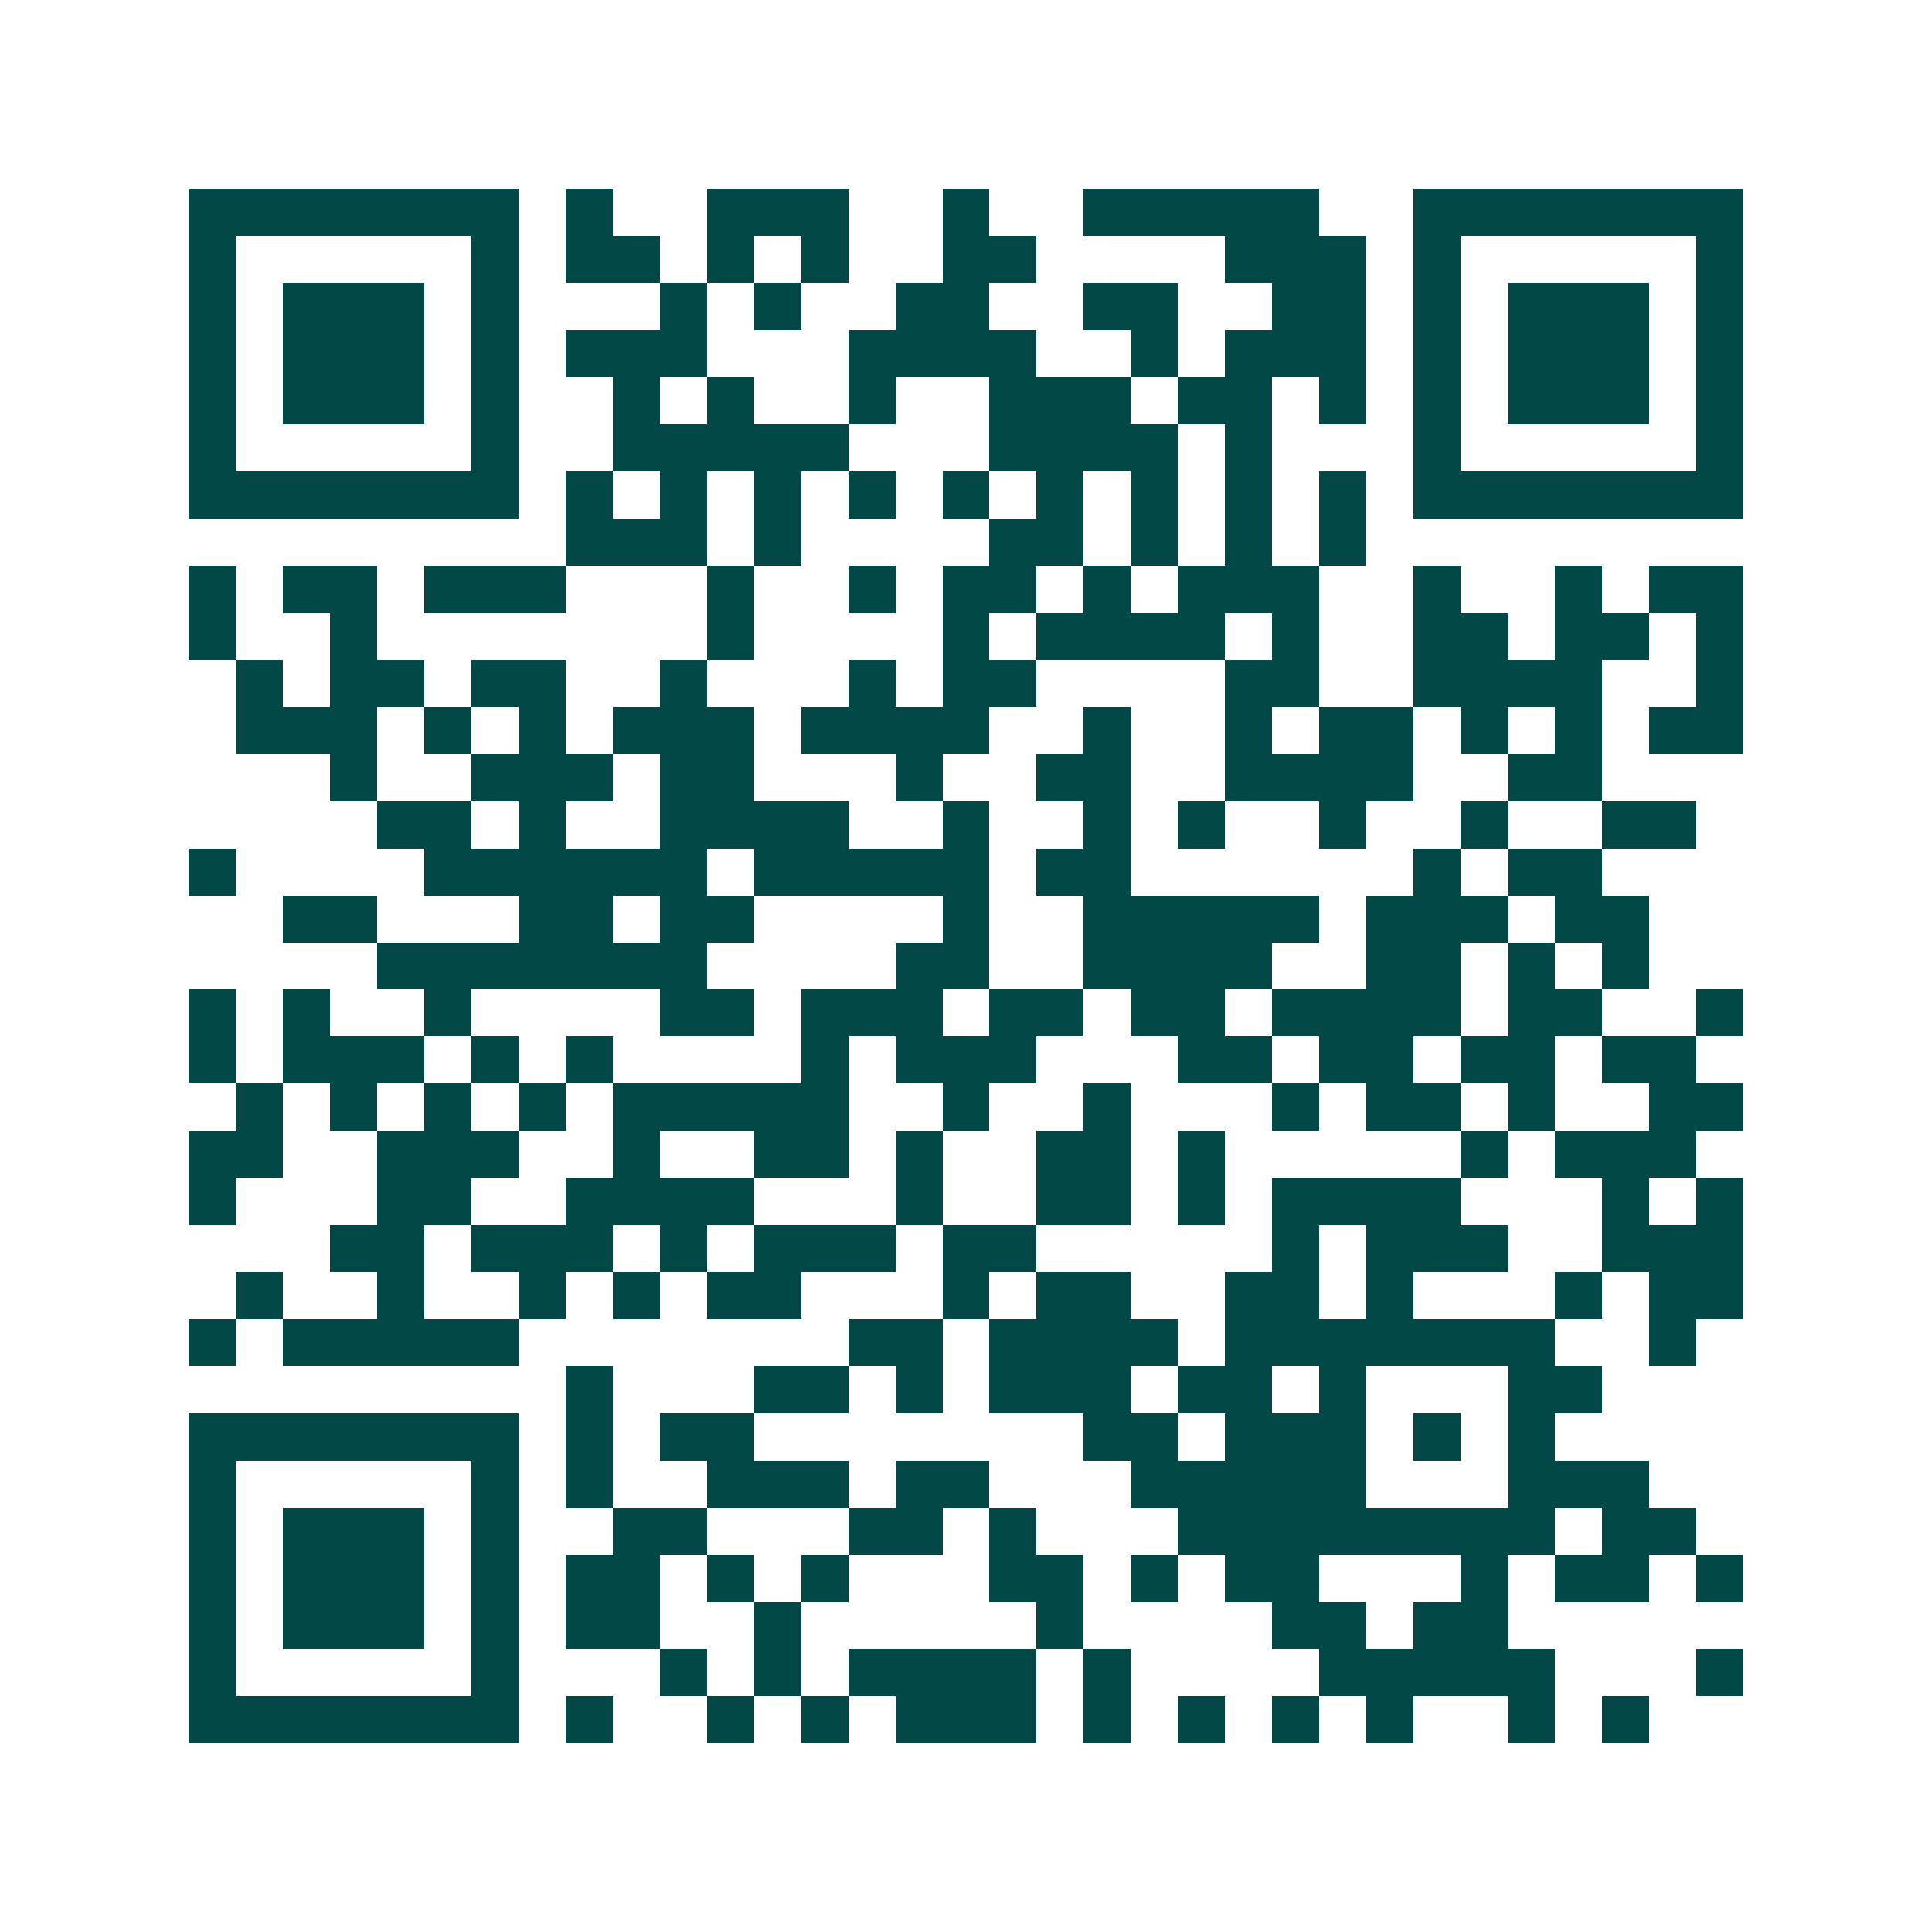 <svg xmlns="http://www.w3.org/2000/svg" width="200" height="200" viewBox="0 0 41 41" shape-rendering="crispEdges"><path fill="#ffffff" d="M0 0h41v41H0z"/><path stroke="#014847" d="M4 4.5h7m1 0h1m2 0h3m2 0h1m2 0h5m2 0h7M4 5.5h1m5 0h1m1 0h2m1 0h1m1 0h1m2 0h2m4 0h3m1 0h1m5 0h1M4 6.5h1m1 0h3m1 0h1m3 0h1m1 0h1m2 0h2m2 0h2m2 0h2m1 0h1m1 0h3m1 0h1M4 7.5h1m1 0h3m1 0h1m1 0h3m3 0h4m2 0h1m1 0h3m1 0h1m1 0h3m1 0h1M4 8.5h1m1 0h3m1 0h1m2 0h1m1 0h1m2 0h1m2 0h3m1 0h2m1 0h1m1 0h1m1 0h3m1 0h1M4 9.5h1m5 0h1m2 0h5m3 0h4m1 0h1m3 0h1m5 0h1M4 10.5h7m1 0h1m1 0h1m1 0h1m1 0h1m1 0h1m1 0h1m1 0h1m1 0h1m1 0h1m1 0h7M12 11.5h3m1 0h1m4 0h2m1 0h1m1 0h1m1 0h1M4 12.5h1m1 0h2m1 0h3m3 0h1m2 0h1m1 0h2m1 0h1m1 0h3m2 0h1m2 0h1m1 0h2M4 13.5h1m2 0h1m7 0h1m4 0h1m1 0h4m1 0h1m2 0h2m1 0h2m1 0h1M5 14.5h1m1 0h2m1 0h2m2 0h1m3 0h1m1 0h2m4 0h2m2 0h4m2 0h1M5 15.5h3m1 0h1m1 0h1m1 0h3m1 0h4m2 0h1m2 0h1m1 0h2m1 0h1m1 0h1m1 0h2M7 16.5h1m2 0h3m1 0h2m3 0h1m2 0h2m2 0h4m2 0h2M8 17.5h2m1 0h1m2 0h4m2 0h1m2 0h1m1 0h1m2 0h1m2 0h1m2 0h2M4 18.5h1m4 0h6m1 0h5m1 0h2m6 0h1m1 0h2M6 19.5h2m3 0h2m1 0h2m4 0h1m2 0h5m1 0h3m1 0h2M8 20.5h7m4 0h2m2 0h4m2 0h2m1 0h1m1 0h1M4 21.5h1m1 0h1m2 0h1m4 0h2m1 0h3m1 0h2m1 0h2m1 0h4m1 0h2m2 0h1M4 22.5h1m1 0h3m1 0h1m1 0h1m4 0h1m1 0h3m3 0h2m1 0h2m1 0h2m1 0h2M5 23.5h1m1 0h1m1 0h1m1 0h1m1 0h5m2 0h1m2 0h1m3 0h1m1 0h2m1 0h1m2 0h2M4 24.5h2m2 0h3m2 0h1m2 0h2m1 0h1m2 0h2m1 0h1m5 0h1m1 0h3M4 25.5h1m3 0h2m2 0h4m3 0h1m2 0h2m1 0h1m1 0h4m3 0h1m1 0h1M7 26.5h2m1 0h3m1 0h1m1 0h3m1 0h2m5 0h1m1 0h3m2 0h3M5 27.5h1m2 0h1m2 0h1m1 0h1m1 0h2m3 0h1m1 0h2m2 0h2m1 0h1m3 0h1m1 0h2M4 28.5h1m1 0h5m7 0h2m1 0h4m1 0h7m2 0h1M12 29.5h1m3 0h2m1 0h1m1 0h3m1 0h2m1 0h1m3 0h2M4 30.5h7m1 0h1m1 0h2m7 0h2m1 0h3m1 0h1m1 0h1M4 31.5h1m5 0h1m1 0h1m2 0h3m1 0h2m3 0h5m3 0h3M4 32.5h1m1 0h3m1 0h1m2 0h2m3 0h2m1 0h1m3 0h8m1 0h2M4 33.5h1m1 0h3m1 0h1m1 0h2m1 0h1m1 0h1m3 0h2m1 0h1m1 0h2m3 0h1m1 0h2m1 0h1M4 34.5h1m1 0h3m1 0h1m1 0h2m2 0h1m5 0h1m4 0h2m1 0h2M4 35.5h1m5 0h1m3 0h1m1 0h1m1 0h4m1 0h1m4 0h5m3 0h1M4 36.5h7m1 0h1m2 0h1m1 0h1m1 0h3m1 0h1m1 0h1m1 0h1m1 0h1m2 0h1m1 0h1"/></svg>
